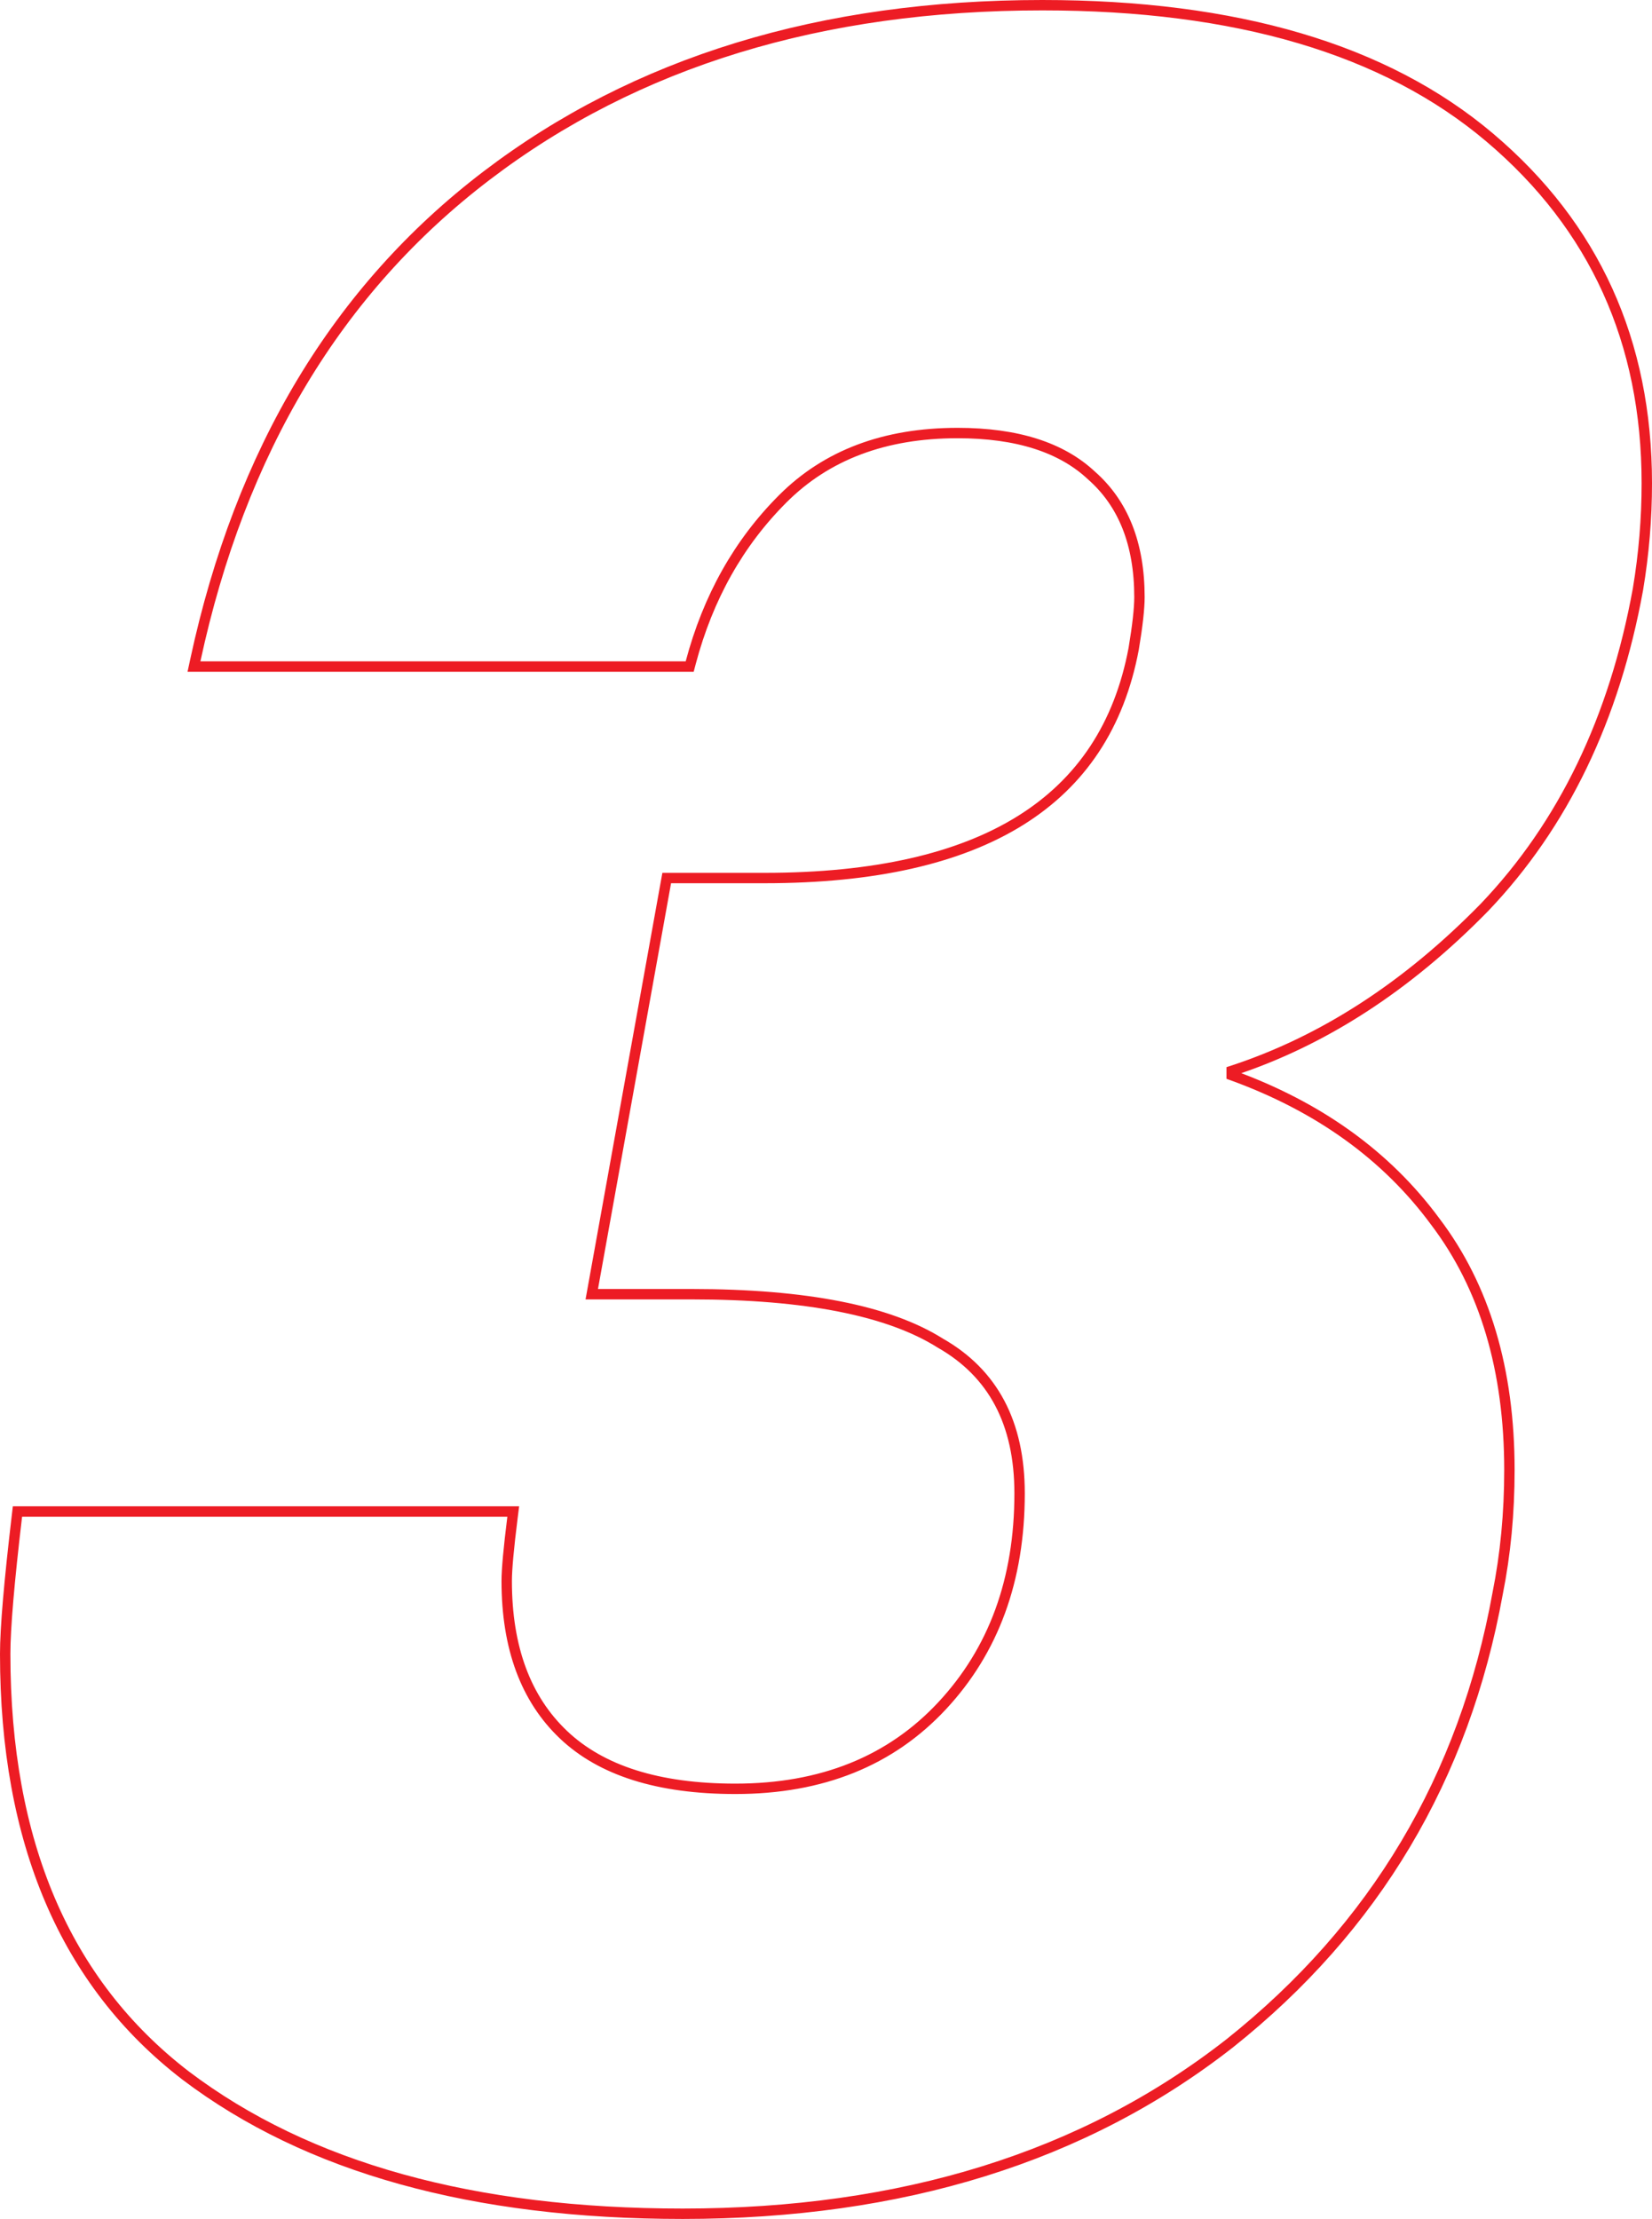 <svg xmlns="http://www.w3.org/2000/svg" width="318" height="427" viewBox="0 0 318 427" fill="none"><path d="M37.599 127.06L37.339 128.271H38.577H131.989H132.759L132.956 127.527C136.291 114.951 142.21 104.437 150.703 95.959C159.112 87.564 170.283 83.331 184.323 83.331C195.804 83.331 204.335 86.104 210.087 91.487L210.098 91.497L210.11 91.507C216.222 96.892 219.337 104.641 219.337 114.912C219.337 117.071 218.974 120.371 218.227 124.849C215.459 139.573 208.2 150.553 196.455 157.881C184.669 165.234 168.278 168.964 147.183 168.964H129.176H128.34L128.191 169.787L114.123 247.87L113.911 249.048H115.108H133.115C155.197 249.048 171.093 252.232 180.977 258.444L180.995 258.456L181.013 258.466C191.155 264.251 196.265 273.81 196.265 287.371C196.265 304.007 191.273 317.608 181.34 328.258C171.427 338.887 158.202 344.231 141.556 344.231C126.691 344.231 115.728 340.706 108.48 333.832C101.227 326.953 97.538 317.134 97.538 304.223C97.538 302.047 97.904 297.986 98.655 291.989L98.796 290.865H97.663H4.251H3.362L3.258 291.747C1.758 304.477 1 313.332 1 318.267C1 354.445 12.526 381.553 35.717 399.39L35.723 399.395C59.211 417.169 91.148 426 131.427 426C173.622 426 208.74 415.09 236.709 393.206L236.716 393.201C264.666 370.955 281.861 342.093 288.283 306.659C289.797 299.101 290.552 291.173 290.552 282.876C290.552 263.613 285.821 247.659 276.285 235.09C266.897 222.347 253.816 212.956 237.093 206.898V206.083C254.637 200.356 270.86 189.847 285.765 174.595L285.774 174.587C300.934 158.695 310.764 138.285 315.296 113.406L315.297 113.399L315.298 113.392C316.433 106.597 317 99.801 317 93.004C317 65.758 306.938 43.566 286.822 26.516C266.695 9.457 237.919 1 200.642 1C158.072 1 122.397 11.909 93.681 33.786C64.953 55.672 46.27 86.791 37.599 127.06Z" stroke="#ED1C24" stroke-width="2"></path></svg>